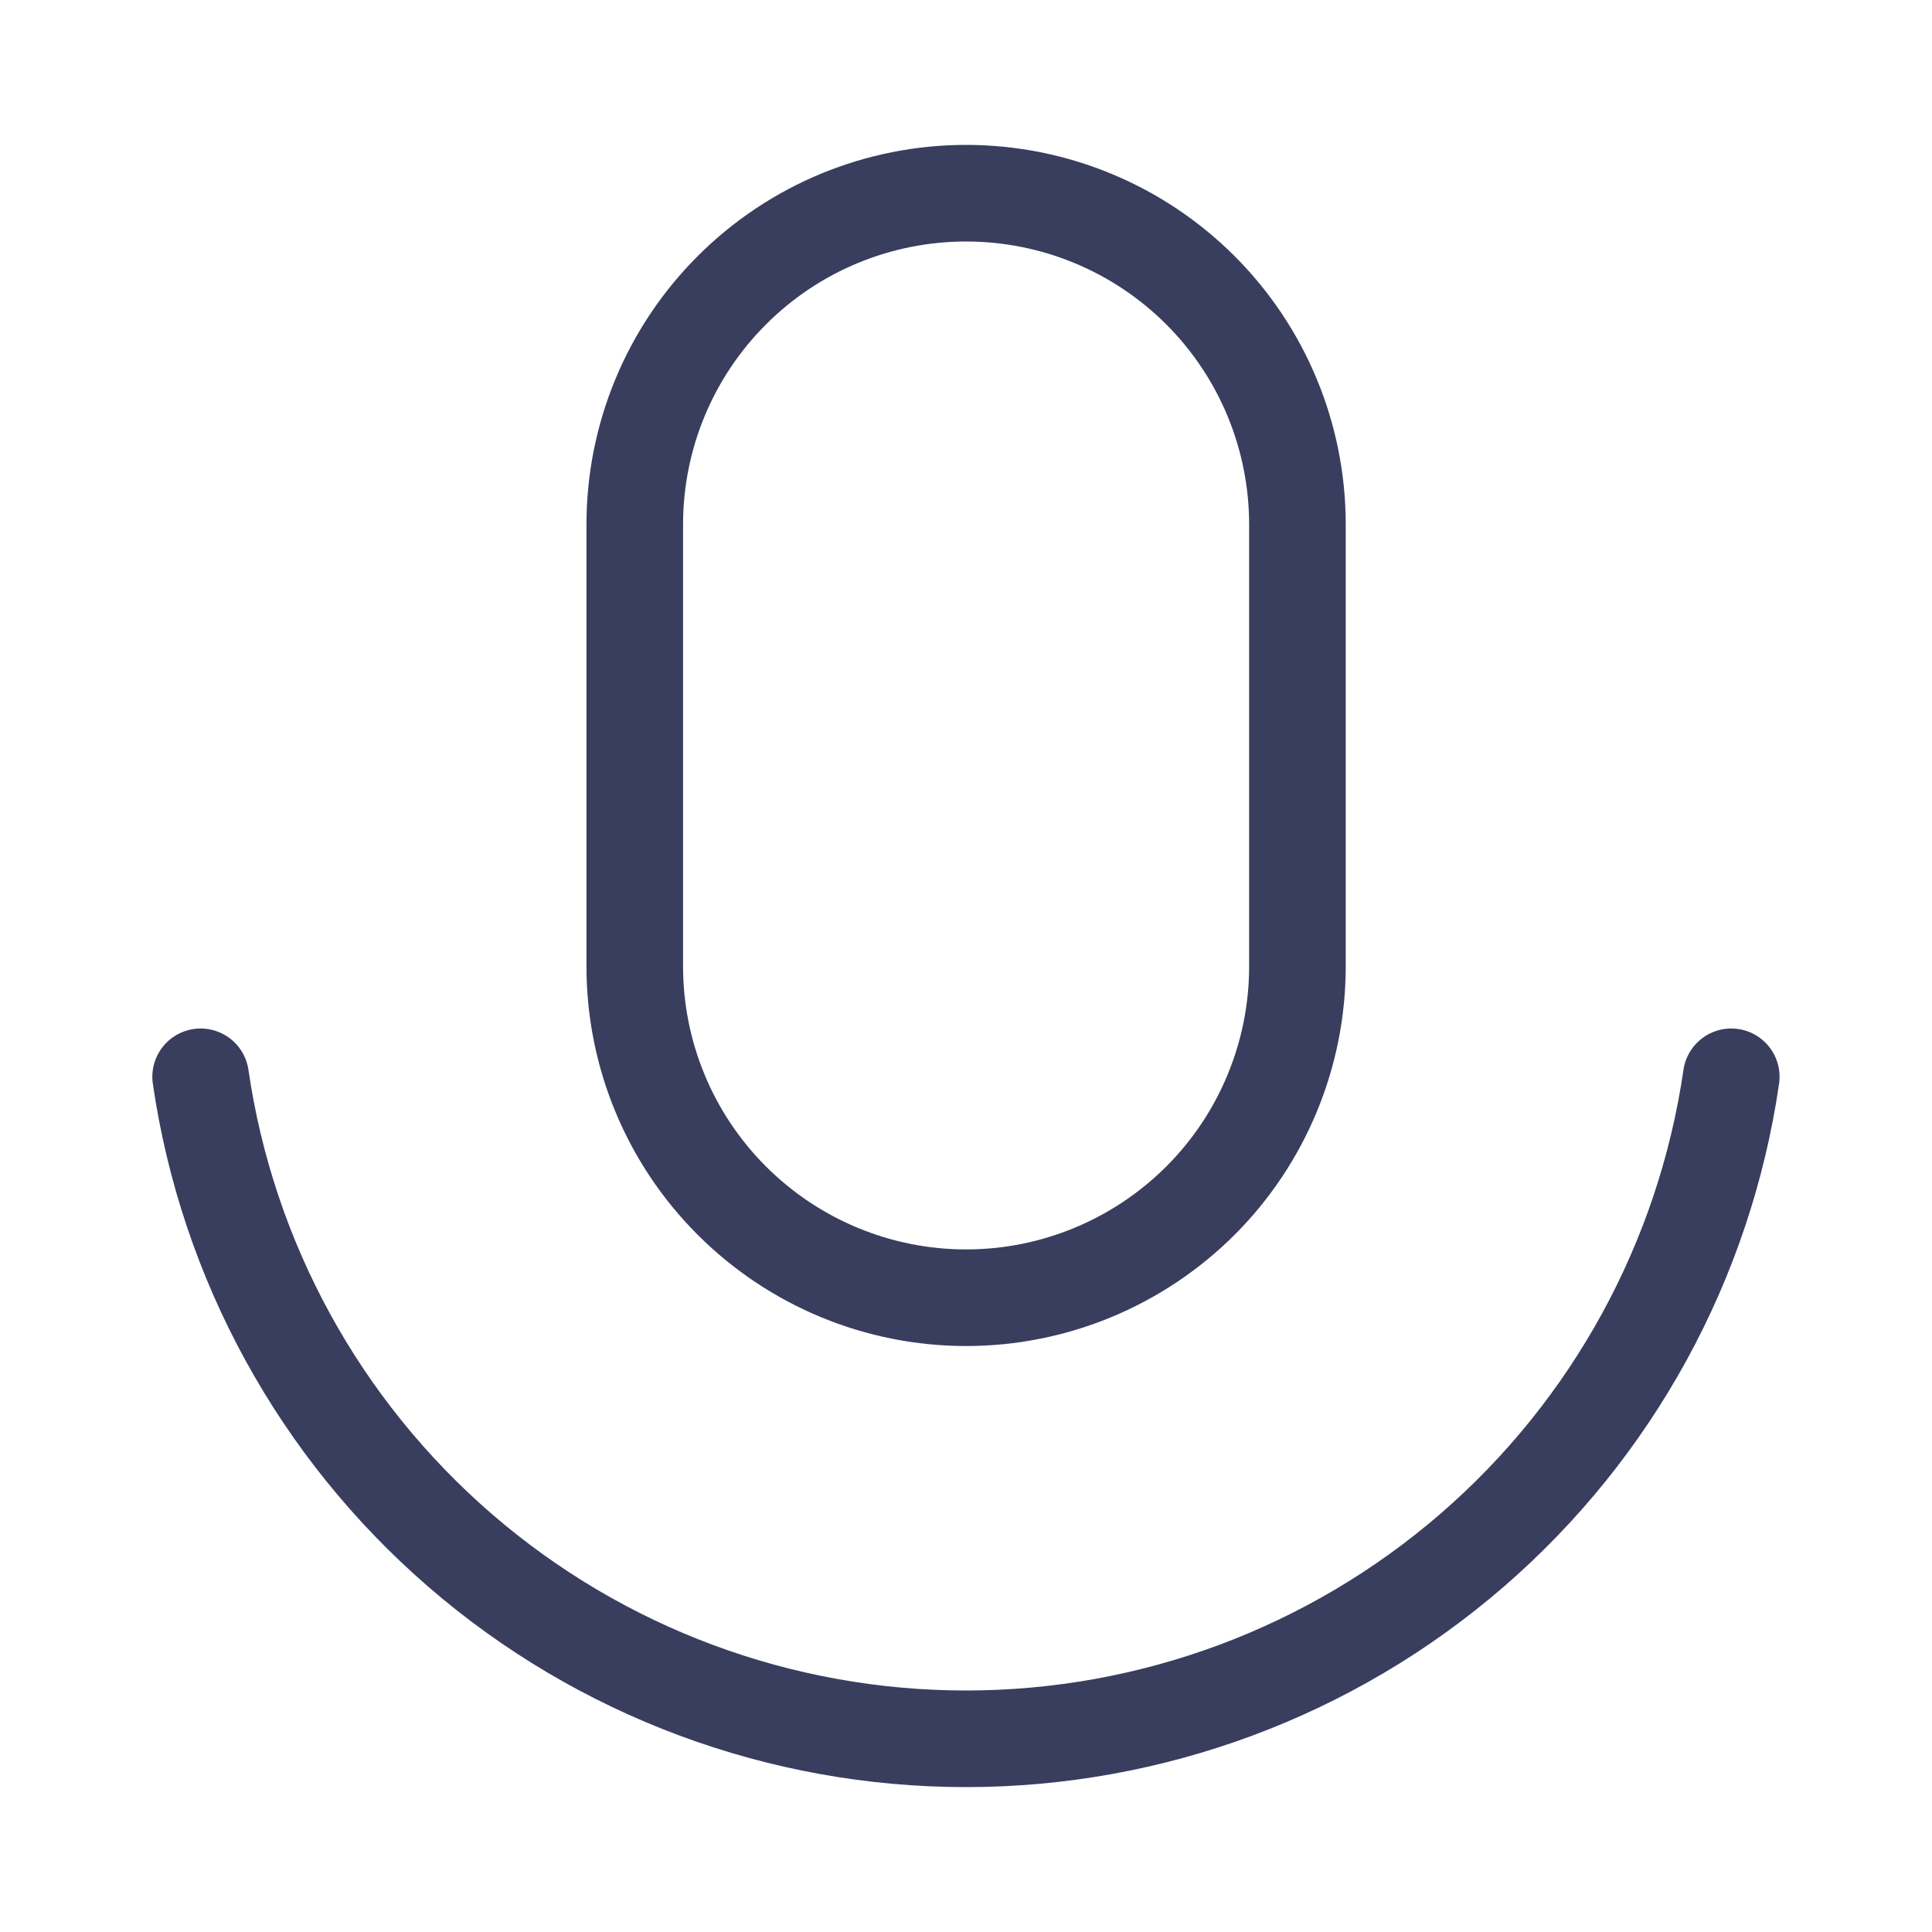 <svg width="20" height="20" viewBox="0 0 20 20" fill="none" xmlns="http://www.w3.org/2000/svg">
<path d="M2.077 11.147C2.354 13.051 3.308 14.791 4.762 16.049C6.217 17.308 8.076 18 10 18C11.923 18 13.783 17.308 15.238 16.049C16.692 14.791 17.645 13.051 17.922 11.147M10.001 2C9.091 2 8.219 2.361 7.576 3.005C6.932 3.648 6.571 4.52 6.571 5.43V10.004C6.571 10.913 6.932 11.786 7.576 12.429C8.219 13.072 9.091 13.434 10.001 13.434C10.911 13.434 11.783 13.072 12.427 12.429C13.07 11.786 13.431 10.913 13.431 10.004V5.43C13.431 4.52 13.07 3.648 12.427 3.005C11.783 2.361 10.911 2 10.001 2Z" stroke="#393D5E" stroke-linecap="round" stroke-linejoin="round"/>
</svg>
